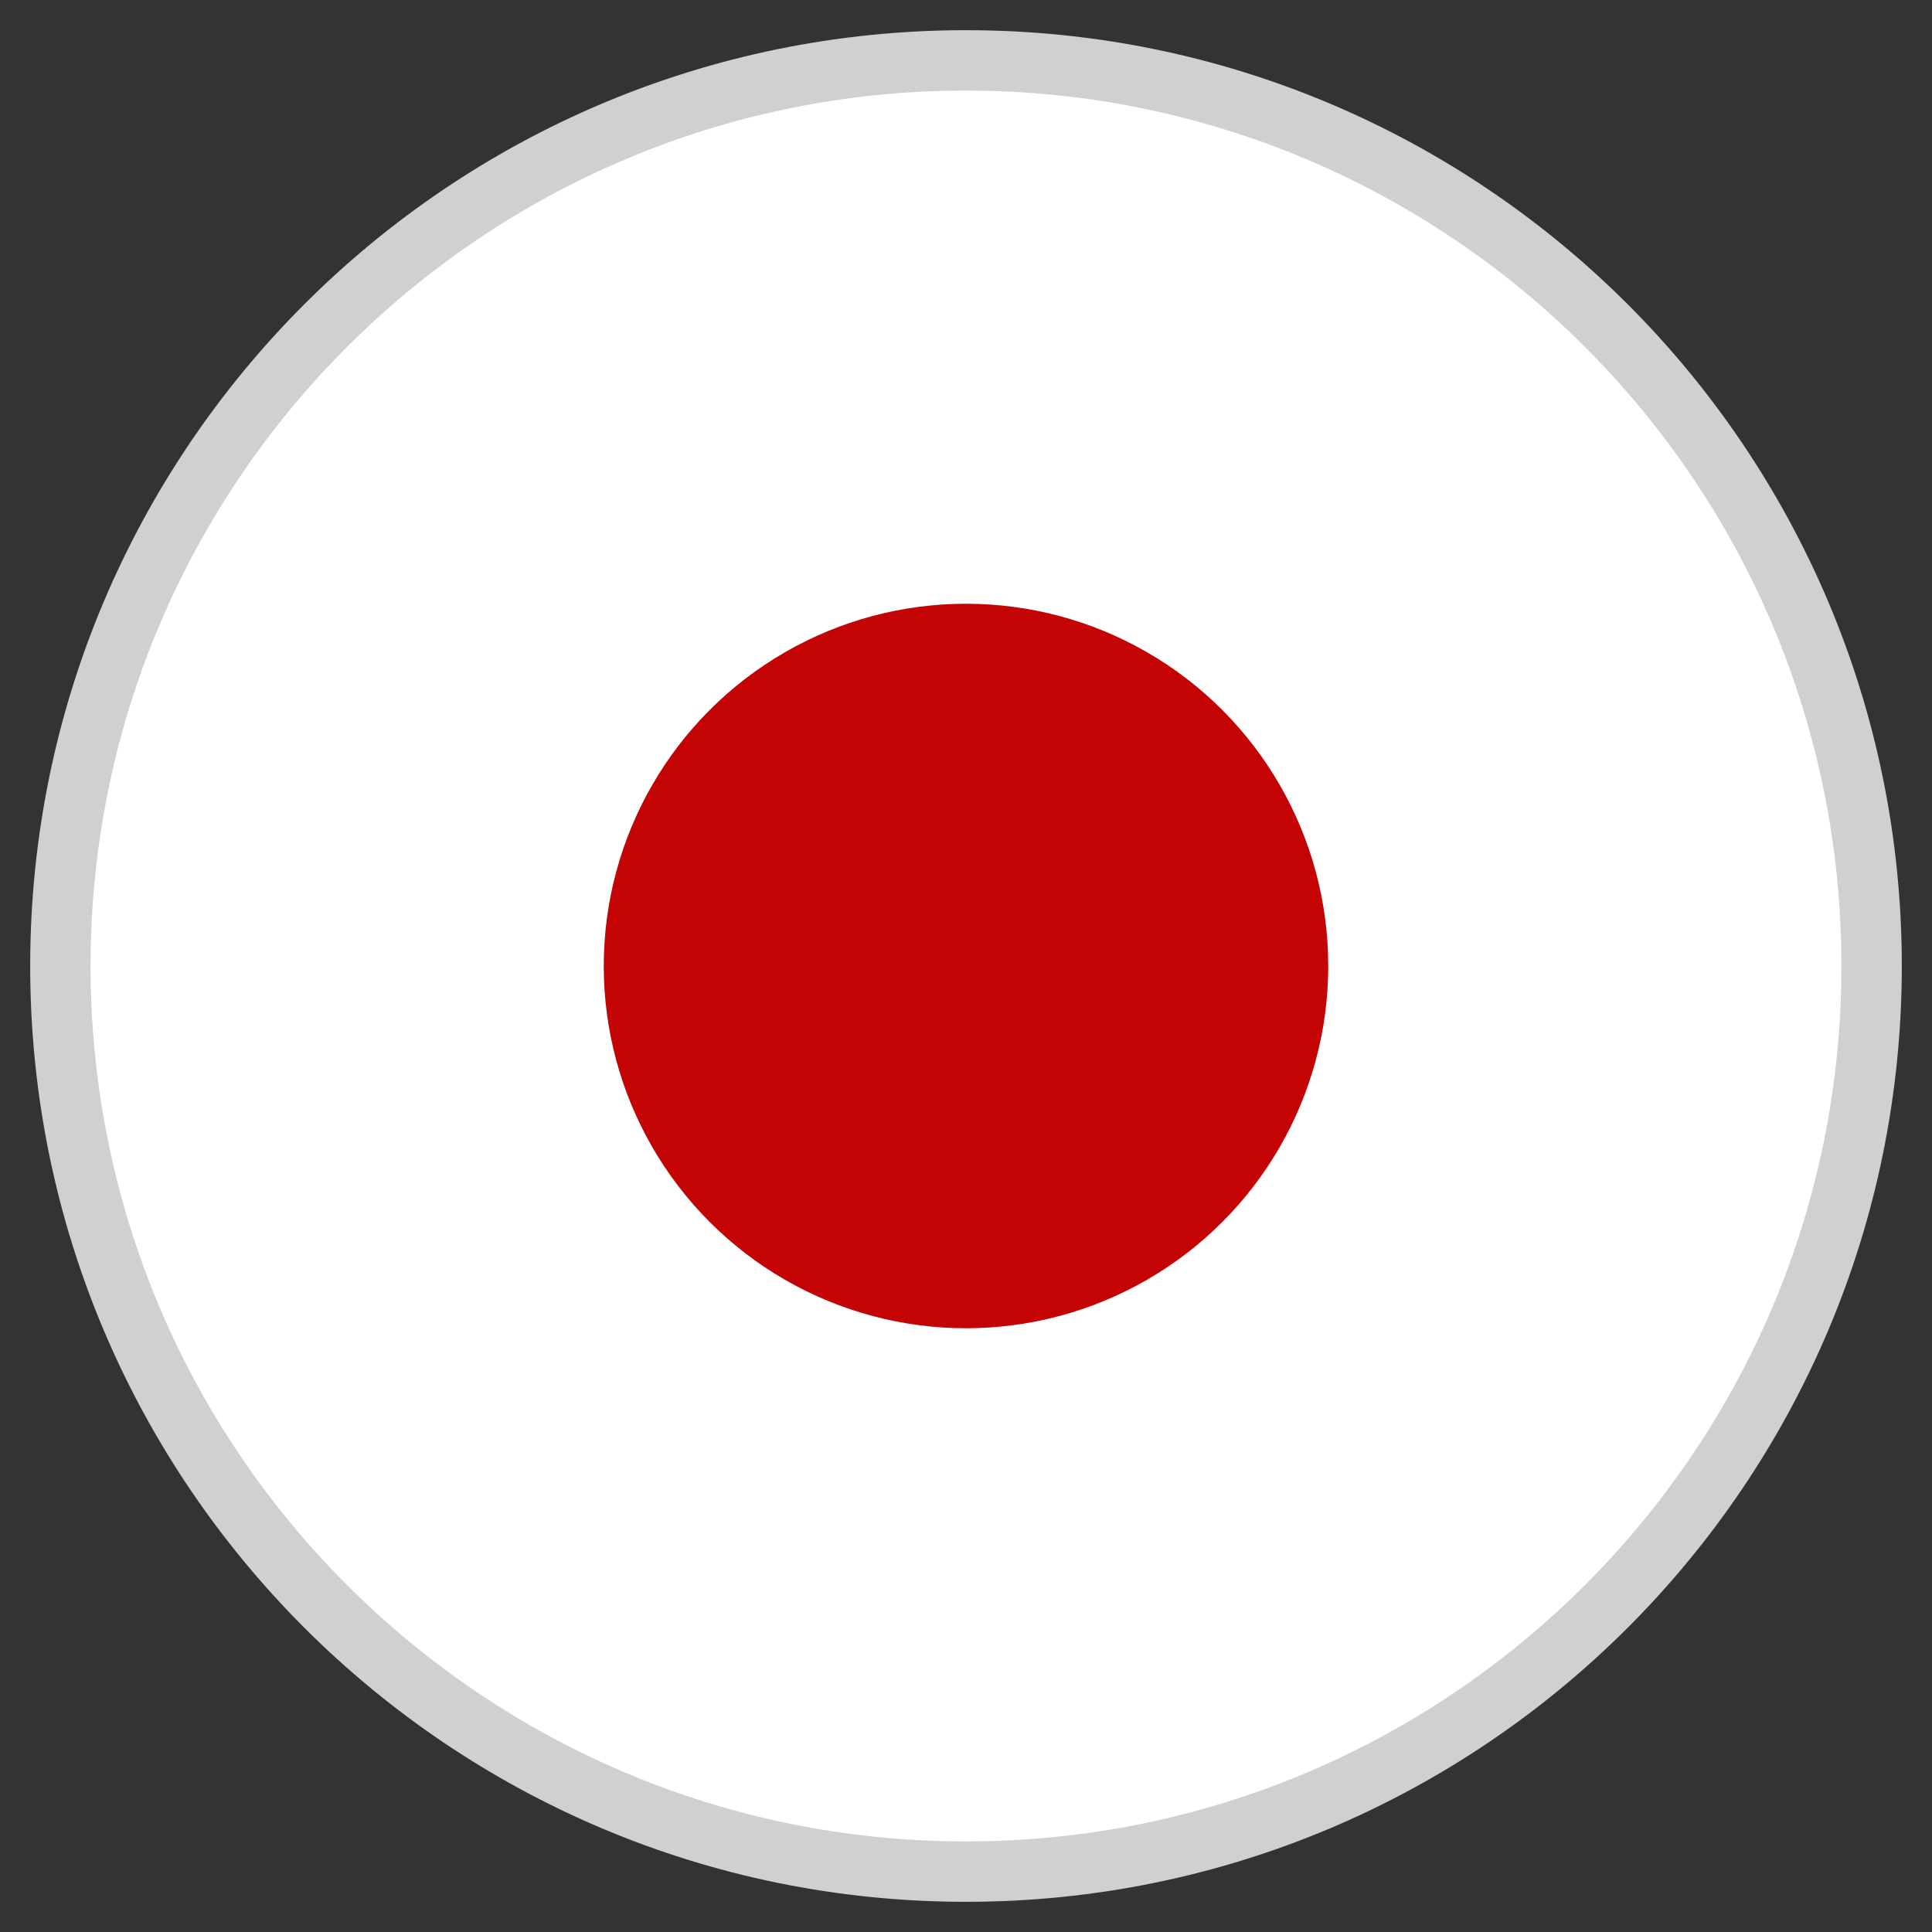 <?xml version="1.0" encoding="UTF-8"?>
<svg width="32px" height="32px" viewBox="0 0 32 32" version="1.1" xmlns="http://www.w3.org/2000/svg" xmlns:xlink="http://www.w3.org/1999/xlink">
    <rect x="0" y="0" width="32" height="32" fill="#333333" stroke="none"/>
    <title>日本</title>
    <g id="页面-1" stroke="none" stroke-width="1" fill="none" fill-rule="evenodd">
        <g id="首页" transform="translate(-881, -2242)">
            <g id="日本" transform="translate(882, 2243)">
                <path d="M0,15 C0,23.284 6.716,30 15,30 C23.284,30 30,23.284 30,15 C30,6.716 23.284,0 15,0 C6.716,0 0,6.716 0,15 Z" id="路径" stroke="#D0D0D0" fill="#FFFFFF" fill-rule="nonzero"></path>
                <circle id="椭圆形" fill="#C40404" cx="15" cy="15" r="6"></circle>
            </g>
        </g>
    </g>
</svg>